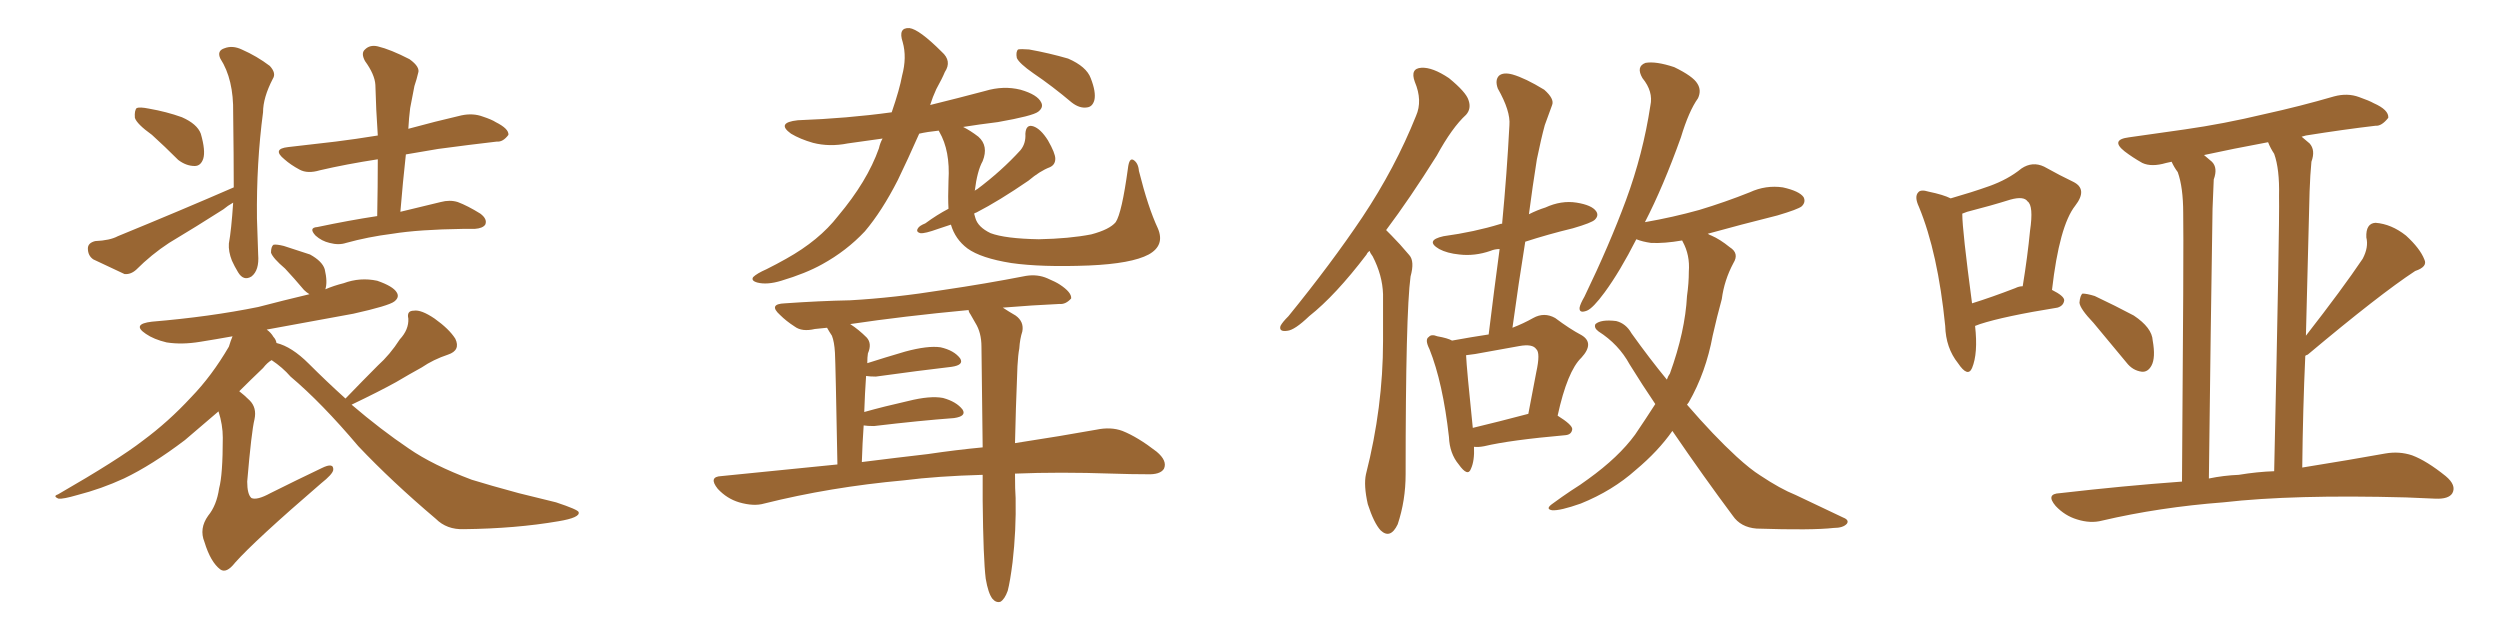 <svg xmlns="http://www.w3.org/2000/svg" xmlns:xlink="http://www.w3.org/1999/xlink" width="600" height="150"><path fill="#996633" padding="10" d="M36.47 32.37L36.47 32.37Q32.81 29.74 32.37 28.27L32.37 28.27Q32.23 26.51 32.81 25.93L32.81 25.93Q33.54 25.63 35.74 26.07L35.74 26.07Q39.99 26.81 43.65 28.13L43.65 28.13Q47.31 29.74 48.19 32.08L48.19 32.08Q49.37 36.18 48.78 38.09L48.78 38.09Q48.19 39.84 46.73 39.84L46.73 39.84Q44.68 39.84 42.77 38.38L42.77 38.38Q39.55 35.16 36.47 32.37ZM56.10 44.97L56.10 44.97Q56.10 37.65 55.96 27.10L55.96 27.10Q56.10 19.04 52.88 14.06L52.88 14.06Q52.00 12.16 53.91 11.57L53.91 11.57Q55.81 10.84 58.01 11.87L58.01 11.87Q61.67 13.48 64.75 15.82L64.75 15.82Q66.36 17.58 65.48 18.90L65.48 18.90Q63.13 23.44 63.13 26.95L63.13 26.95Q61.52 39.11 61.67 52.44L61.67 52.44Q61.82 56.54 61.96 61.08L61.96 61.08Q62.26 64.89 60.35 66.36L60.35 66.36Q58.45 67.53 57.13 65.33L57.13 65.33Q56.25 63.87 55.66 62.55L55.66 62.55Q54.79 60.35 54.93 58.45L54.93 58.45Q55.52 55.22 55.96 48.63L55.96 48.63Q54.64 49.37 53.61 50.24L53.61 50.24Q47.17 54.35 40.58 58.30L40.58 58.30Q36.33 61.08 32.67 64.75L32.67 64.75Q31.35 65.92 29.88 65.77L29.88 65.77Q25.49 63.72 22.41 62.26L22.41 62.26Q21.09 61.38 21.09 59.62L21.09 59.62Q21.09 58.30 22.85 57.86L22.85 57.86Q26.37 57.71 28.27 56.69L28.27 56.69Q43.65 50.39 56.10 44.97ZM90.53 51.86L90.53 51.86Q90.67 44.53 90.67 38.23L90.67 38.23Q83.06 39.40 76.76 40.87L76.76 40.87Q73.83 41.75 71.92 40.72L71.92 40.72Q69.73 39.55 68.26 38.23L68.26 38.23Q65.19 35.74 69.14 35.30L69.14 35.30Q75.15 34.57 80.57 33.98L80.57 33.98Q85.25 33.40 90.67 32.52L90.67 32.52Q90.23 26.22 90.09 20.36L90.09 20.36Q89.94 17.87 87.60 14.65L87.60 14.65Q86.57 12.74 87.60 11.87L87.60 11.87Q88.77 10.69 90.67 11.13L90.67 11.13Q93.75 11.87 98.29 14.21L98.29 14.21Q100.93 16.11 100.34 17.58L100.34 17.58Q100.05 18.90 99.46 20.65L99.46 20.65Q99.02 22.85 98.44 25.93L98.44 25.93Q98.14 28.27 98.00 30.91L98.00 30.91Q104.44 29.15 110.74 27.69L110.74 27.69Q113.53 27.10 115.87 27.98L115.87 27.98Q118.07 28.71 118.95 29.30L118.95 29.30Q122.17 30.91 122.02 32.37L122.02 32.37Q120.70 34.13 119.24 33.98L119.24 33.98Q112.79 34.72 105.18 35.74L105.18 35.74Q100.93 36.47 97.41 37.06L97.41 37.06Q96.68 43.65 96.09 50.83L96.09 50.83Q102.10 49.37 105.76 48.49L105.76 48.49Q107.96 47.90 109.86 48.49L109.86 48.49Q112.21 49.37 115.28 51.27L115.28 51.27Q117.04 52.59 116.46 53.91L116.46 53.91Q115.87 54.79 113.96 54.93L113.96 54.93Q112.65 54.93 111.18 54.93L111.18 54.93Q100.49 55.08 94.19 56.10L94.19 56.10Q88.33 56.84 83.06 58.30L83.06 58.30Q81.30 58.89 79.10 58.30L79.10 58.30Q77.20 57.86 75.73 56.54L75.73 56.54Q73.97 54.64 76.17 54.49L76.17 54.49Q83.79 52.88 90.53 51.86ZM82.91 95.65L82.91 95.65L82.91 95.65Q83.06 95.51 83.20 95.36L83.20 95.36Q87.01 91.41 90.67 87.74L90.67 87.74Q93.60 85.11 95.95 81.45L95.95 81.45Q98.14 79.10 98.00 76.46L98.00 76.46Q97.56 74.56 99.32 74.56L99.32 74.56Q101.07 74.27 104.30 76.46L104.30 76.46Q107.81 78.96 109.28 81.30L109.28 81.30Q110.60 84.08 107.52 85.11L107.52 85.11Q104.00 86.28 101.22 88.18L101.22 88.18Q98.29 89.79 95.07 91.70L95.07 91.70Q91.11 93.90 84.38 97.12L84.38 97.12Q91.41 103.13 98.14 107.67L98.14 107.67Q103.86 111.62 113.23 115.14L113.23 115.14Q117.48 116.46 124.51 118.36L124.51 118.36Q129.35 119.53 133.45 120.56L133.45 120.56Q138.72 122.31 138.87 122.90L138.87 122.90Q139.31 124.22 134.03 125.10L134.03 125.10Q123.78 126.86 111.33 127.00L111.33 127.00Q107.23 127.15 104.59 124.51L104.59 124.51Q94.04 115.58 85.99 107.08L85.99 107.08Q77.20 96.68 69.73 90.38L69.73 90.38Q67.82 88.18 65.19 86.43L65.19 86.43Q64.16 87.01 63.13 88.33L63.13 88.33Q60.06 91.26 57.42 93.90L57.42 93.90Q58.59 94.78 59.91 96.09L59.91 96.09Q61.67 97.85 61.08 100.63L61.08 100.63Q60.35 103.56 59.33 115.58L59.33 115.58Q59.33 118.65 60.35 119.53L60.35 119.53Q61.67 120.12 64.89 118.36L64.89 118.36Q71.34 115.14 77.20 112.35L77.20 112.35Q80.13 110.89 79.98 112.79L79.98 112.79Q79.83 113.82 77.05 116.02L77.05 116.02Q61.23 129.64 56.40 135.06L56.40 135.06Q54.35 137.70 52.88 136.67L52.88 136.67Q50.54 134.91 49.07 130.08L49.07 130.08Q47.75 126.86 49.95 123.78L49.95 123.78Q52.00 121.29 52.59 117.19L52.59 117.19Q53.47 113.96 53.47 105.03L53.47 105.03Q53.47 101.95 52.44 98.73L52.44 98.73Q47.61 102.83 44.38 105.62L44.38 105.62Q36.47 111.62 29.74 114.84L29.74 114.84Q24.32 117.33 18.60 118.80L18.60 118.80Q15.09 119.82 14.06 119.68L14.06 119.68Q12.60 119.09 13.92 118.65L13.92 118.65Q28.42 110.30 34.28 105.76L34.28 105.76Q40.43 101.22 45.85 95.36L45.85 95.36Q50.83 90.23 54.93 83.20L54.93 83.20Q55.37 81.74 55.81 80.71L55.81 80.71Q51.71 81.45 48.05 82.03L48.05 82.03Q43.65 82.76 39.99 82.18L39.99 82.18Q36.91 81.45 35.01 80.13L35.01 80.13Q31.49 77.78 36.47 77.20L36.47 77.20Q50.39 76.03 61.96 73.68L61.96 73.68Q68.12 72.07 74.27 70.61L74.27 70.61Q73.54 70.17 72.95 69.58L72.95 69.58Q70.61 66.80 68.41 64.45L68.41 64.45Q65.48 61.96 65.04 60.64L65.04 60.64Q65.04 59.18 65.63 58.74L65.63 58.74Q66.36 58.59 68.12 59.03L68.12 59.03Q71.34 60.06 74.41 61.08L74.41 61.08Q77.34 62.70 77.93 64.60L77.93 64.60Q78.66 67.68 78.08 69.43L78.08 69.43Q80.13 68.55 82.47 67.97L82.47 67.97Q86.43 66.50 90.53 67.38L90.53 67.38Q94.34 68.70 95.21 70.17L95.21 70.17Q95.95 71.34 94.63 72.36L94.63 72.36Q93.31 73.39 84.81 75.29L84.81 75.29Q74.27 77.20 64.01 79.10L64.01 79.10Q65.04 79.83 65.63 80.86L65.63 80.86Q66.21 81.45 66.36 82.32L66.36 82.32Q70.02 83.20 74.12 87.30L74.12 87.30Q78.37 91.55 82.91 95.65ZM248.00 17.58L248.00 17.58Q244.63 15.23 244.04 13.92L244.04 13.92Q243.75 12.45 244.34 11.87L244.34 11.87Q245.07 11.72 246.97 11.87L246.97 11.87Q251.81 12.74 256.35 14.06L256.35 14.06Q260.74 15.97 261.77 18.75L261.77 18.75Q263.09 22.12 262.65 24.02L262.65 24.02Q262.21 25.63 260.89 25.78L260.89 25.78Q259.13 26.07 257.23 24.61L257.23 24.61Q252.54 20.65 248.00 17.58ZM277.88 54.79L277.88 54.79Q279.64 58.89 275.68 61.08L275.68 61.08Q271.58 63.28 261.33 63.72L261.33 63.72Q249.90 64.16 242.72 63.13L242.72 63.13Q235.40 61.96 232.18 59.62L232.18 59.62Q229.25 57.42 228.22 53.91L228.22 53.91Q226.46 54.49 225.15 54.93L225.15 54.93Q221.92 56.10 220.90 55.96L220.90 55.96Q219.73 55.66 220.31 54.79L220.31 54.79Q220.61 54.20 222.07 53.61L222.07 53.61Q224.85 51.56 227.64 50.10L227.64 50.10Q227.49 47.46 227.64 43.36L227.64 43.36Q228.08 36.18 225.44 31.64L225.44 31.64Q225.29 31.35 225.29 31.35L225.29 31.35Q222.51 31.64 220.61 32.08L220.61 32.08Q217.82 38.38 215.48 43.21L215.48 43.21Q211.67 50.68 207.57 55.52L207.57 55.52Q203.17 60.21 197.31 63.43L197.31 63.43Q193.36 65.63 187.50 67.38L187.50 67.38Q184.13 68.41 181.79 67.82L181.79 67.82Q180.18 67.38 180.76 66.50L180.76 66.50Q181.64 65.63 183.98 64.60L183.98 64.60Q186.33 63.43 188.67 62.11L188.67 62.11Q196.58 57.71 201.12 51.86L201.12 51.86Q208.15 43.51 210.94 35.60L210.94 35.60Q211.23 34.28 211.82 33.25L211.82 33.25Q207.57 33.84 203.47 34.42L203.47 34.42Q199.07 35.30 195.12 34.28L195.12 34.28Q192.04 33.40 189.84 32.08L189.84 32.08Q186.18 29.44 191.46 28.86L191.46 28.86Q203.32 28.42 214.01 26.95L214.01 26.95Q215.92 21.39 216.50 18.16L216.50 18.16Q217.68 13.77 216.65 10.11L216.65 10.11Q215.48 6.59 218.26 6.74L218.26 6.74Q220.61 7.03 226.03 12.45L226.03 12.45Q228.52 14.65 226.76 17.29L226.76 17.29Q226.17 18.75 224.71 21.39L224.71 21.39Q223.83 23.29 223.24 25.20L223.24 25.20Q229.83 23.58 236.43 21.83L236.43 21.83Q240.82 20.51 244.92 21.53L244.92 21.53Q249.02 22.71 249.90 24.61L249.90 24.61Q250.49 25.78 249.17 26.81L249.17 26.81Q247.85 27.83 239.50 29.30L239.50 29.30Q234.81 29.88 231.15 30.47L231.15 30.47Q232.91 31.35 234.81 32.81L234.81 32.81Q237.30 35.01 235.84 38.67L235.84 38.67Q234.52 41.02 233.94 45.85L233.94 45.85Q234.08 45.56 234.52 45.41L234.52 45.41Q240.38 41.02 244.92 36.04L244.92 36.04Q246.24 34.42 246.09 32.08L246.09 32.08Q246.24 29.74 248.00 30.32L248.00 30.32Q249.76 30.91 251.51 33.69L251.51 33.69Q253.27 36.77 253.27 38.09L253.27 38.09Q253.27 39.55 251.95 40.14L251.95 40.14Q249.61 41.02 246.83 43.36L246.83 43.36Q239.79 48.19 234.38 50.98L234.38 50.98Q233.94 51.12 233.79 51.27L233.79 51.27Q233.94 51.86 234.08 52.29L234.08 52.29Q234.67 54.49 237.74 55.96L237.74 55.96Q241.26 57.28 249.32 57.42L249.32 57.42Q256.64 57.28 261.91 56.25L261.91 56.25Q266.31 55.08 267.77 53.32L267.77 53.32Q269.24 51.12 270.70 40.43L270.70 40.43Q271.00 37.79 272.02 38.38L272.02 38.38Q273.19 39.11 273.34 41.02L273.34 41.02Q275.54 49.80 277.88 54.79ZM243.60 113.67L243.60 113.67Q243.60 117.63 243.75 119.53L243.75 119.53Q243.90 127.29 243.02 134.91L243.02 134.91Q242.43 139.60 241.85 141.80L241.85 141.80Q241.11 143.85 240.09 144.43L240.09 144.43Q239.06 144.73 238.18 143.70L238.18 143.70Q237.16 142.38 236.57 138.87L236.57 138.87Q235.99 134.18 235.84 120.12L235.84 120.12Q235.84 116.75 235.84 113.96L235.84 113.96Q225 114.26 216.94 115.28L216.94 115.28Q199.22 116.89 183.40 120.85L183.40 120.85Q180.91 121.58 177.39 120.56L177.39 120.56Q174.46 119.68 172.27 117.33L172.27 117.33Q169.92 114.40 173.14 114.26L173.14 114.26Q187.65 112.79 200.98 111.47L200.98 111.47Q200.54 87.45 200.39 84.67L200.39 84.67Q200.24 82.03 199.66 80.57L199.66 80.57Q199.07 79.69 198.49 78.66L198.49 78.66Q196.88 78.81 195.56 78.96L195.56 78.96Q192.48 79.69 190.72 78.37L190.72 78.37Q188.67 77.05 187.21 75.59L187.21 75.59Q184.28 72.95 188.38 72.80L188.38 72.80Q196.58 72.22 204.05 72.07L204.05 72.07Q214.60 71.48 226.46 69.58L226.46 69.58Q236.43 68.12 246.24 66.21L246.24 66.21Q249.02 65.77 251.37 66.80L251.37 66.80Q253.42 67.68 254.30 68.26L254.30 68.26Q257.23 70.17 257.08 71.63L257.08 71.63Q255.76 73.10 254.30 72.95L254.30 72.95Q247.85 73.24 240.67 73.83L240.67 73.83Q241.99 74.71 243.75 75.73L243.75 75.73Q245.80 77.20 245.36 79.54L245.36 79.54Q244.78 81.30 244.63 83.64L244.63 83.64Q244.34 85.11 244.19 87.89L244.19 87.89Q243.75 98.88 243.60 106.35L243.60 106.35Q255.03 104.59 263.09 103.13L263.09 103.13Q266.60 102.39 269.38 103.42L269.38 103.42Q273.05 104.88 277.59 108.40L277.59 108.40Q280.22 110.60 279.35 112.50L279.35 112.50Q278.47 113.96 275.24 113.82L275.24 113.82Q271.44 113.82 267.04 113.67L267.04 113.67Q254.15 113.23 243.60 113.67ZM222.66 108.98L222.66 108.98L222.66 108.98Q229.54 107.96 235.84 107.37L235.84 107.37Q235.69 93.02 235.55 83.20L235.55 83.20Q235.55 79.83 234.08 77.49L234.08 77.49Q233.50 76.46 232.91 75.44L232.91 75.44Q232.47 74.85 232.47 74.41L232.47 74.41Q216.80 75.88 204.05 77.78L204.05 77.78Q206.10 79.10 208.01 81.01L208.01 81.01Q209.33 82.47 208.30 84.81L208.30 84.81Q208.15 85.69 208.15 87.16L208.15 87.16Q212.26 85.84 217.24 84.38L217.24 84.38Q222.66 82.91 225.73 83.35L225.73 83.35Q228.96 84.08 230.42 85.99L230.42 85.99Q231.45 87.60 228.37 88.04L228.37 88.04Q220.75 88.92 210.21 90.38L210.21 90.38Q208.74 90.38 207.86 90.23L207.86 90.23Q207.57 94.34 207.42 98.88L207.42 98.88Q212.11 97.56 217.97 96.24L217.97 96.24Q223.24 94.92 226.32 95.51L226.32 95.51Q229.54 96.39 231.01 98.29L231.01 98.29Q232.03 99.90 228.96 100.34L228.96 100.34Q220.90 100.93 209.77 102.25L209.77 102.25Q208.15 102.25 207.28 102.10L207.28 102.10Q206.98 106.35 206.84 110.89L206.84 110.89Q215.04 109.86 222.66 108.98ZM328.71 60.21L328.71 60.21Q328.13 60.64 327.98 61.08L327.98 61.08Q320.51 70.90 314.21 75.88L314.21 75.88Q310.69 79.25 308.94 79.39L308.94 79.39Q306.88 79.69 307.32 78.22L307.32 78.22Q307.76 77.34 309.23 75.88L309.23 75.88Q319.48 63.28 326.95 52.15L326.95 52.15Q334.86 40.28 339.84 27.83L339.84 27.83Q341.46 24.17 339.55 19.63L339.55 19.63Q338.38 16.41 341.16 16.26L341.16 16.26Q343.80 16.11 347.75 18.75L347.75 18.75Q351.86 22.12 352.44 24.02L352.44 24.02Q353.17 26.07 351.86 27.54L351.86 27.54Q348.49 30.62 344.82 37.35L344.82 37.35Q338.38 47.61 332.67 55.22L332.67 55.22Q333.40 55.96 333.98 56.54L333.98 56.54Q335.89 58.45 338.23 61.23L338.23 61.23Q339.55 62.70 338.53 66.36L338.53 66.36Q337.35 75.15 337.35 113.82L337.35 113.82Q337.35 120.12 335.45 125.83L335.45 125.83Q333.69 129.49 331.35 127.29L331.35 127.29Q329.74 125.54 328.27 121.00L328.27 121.00Q327.25 116.46 327.83 113.82L327.83 113.82Q331.93 97.71 331.93 81.88L331.93 81.88Q331.93 76.46 331.93 70.61L331.93 70.61Q331.79 66.06 329.44 61.52L329.44 61.52Q328.86 60.79 328.71 60.21ZM353.76 107.23L353.76 107.23Q353.91 110.60 353.03 112.50L353.03 112.50Q352.29 114.55 350.10 111.47L350.10 111.47Q347.90 108.84 347.75 104.88L347.75 104.88Q346.29 91.85 343.07 83.79L343.07 83.79Q341.89 81.45 342.92 80.86L342.92 80.86Q343.51 80.13 344.97 80.71L344.97 80.71Q347.46 81.15 348.49 81.74L348.49 81.74Q353.32 80.86 357.28 80.27L357.28 80.27Q358.59 69.58 359.91 59.77L359.91 59.77Q358.74 59.77 357.71 60.21L357.71 60.21Q353.91 61.52 350.24 61.08L350.24 61.08Q347.31 60.79 345.41 59.77L345.41 59.77Q341.89 57.71 346.44 56.69L346.44 56.69Q353.91 55.66 360.06 53.76L360.06 53.76Q360.35 53.61 360.50 53.76L360.50 53.76Q361.67 41.46 362.26 30.03L362.26 30.03Q362.55 26.66 359.47 21.24L359.47 21.24Q358.74 19.19 359.77 18.16L359.77 18.16Q360.79 17.29 362.99 17.87L362.99 17.87Q366.06 18.75 370.61 21.53L370.61 21.53Q373.10 23.73 372.51 25.20L372.51 25.20Q371.78 27.25 370.75 30.03L370.75 30.03Q369.87 33.25 368.85 38.23L368.85 38.23Q367.82 44.68 366.94 51.42L366.94 51.42Q368.99 50.39 370.90 49.80L370.90 49.80Q374.71 48.05 378.37 48.63L378.37 48.63Q382.03 49.22 383.06 50.68L383.06 50.68Q383.79 51.71 382.76 52.73L382.76 52.73Q382.03 53.47 377.49 54.79L377.49 54.79Q371.48 56.25 366.06 58.01L366.06 58.01Q364.45 67.97 362.99 78.66L362.99 78.66Q365.63 77.64 367.97 76.32L367.97 76.32Q370.61 74.85 373.24 76.32L373.24 76.32Q376.76 78.96 379.54 80.42L379.54 80.42Q382.76 82.32 379.54 85.84L379.54 85.84Q376.17 89.06 373.83 99.76L373.83 99.76Q377.34 101.95 377.34 102.98L377.34 102.98Q377.20 104.30 375.73 104.44L375.73 104.44Q362.40 105.62 356.25 107.08L356.25 107.08Q354.79 107.37 353.76 107.23ZM353.47 102.69L353.47 102.69Q359.62 101.22 366.80 99.32L366.80 99.32Q367.82 93.90 368.70 89.36L368.70 89.36Q369.73 84.67 368.70 83.79L368.70 83.79Q367.82 82.47 364.60 83.06L364.60 83.06Q359.77 83.94 354.05 84.96L354.05 84.96Q352.88 85.11 351.86 85.25L351.86 85.25Q352.00 88.48 353.47 102.69ZM401.37 103.42L401.37 103.42L401.37 103.42Q398.00 108.25 392.58 112.79L392.58 112.79Q387.01 117.77 379.39 120.85L379.39 120.85Q374.41 122.61 372.51 122.46L372.51 122.46Q370.75 122.17 372.66 120.85L372.66 120.85Q374.85 119.24 377.05 117.77L377.05 117.77Q379.39 116.31 381.15 114.99L381.15 114.99Q388.48 109.72 392.43 104.30L392.43 104.30Q394.92 100.63 397.27 96.97L397.27 96.97Q394.19 92.43 391.11 87.45L391.11 87.45Q388.48 82.62 383.64 79.54L383.64 79.54Q382.47 78.66 382.91 77.78L382.91 77.78Q384.23 76.61 387.89 77.05L387.89 77.05Q390.23 77.64 391.55 79.98L391.55 79.98Q395.95 86.13 400.05 91.11L400.05 91.11Q400.34 90.23 400.78 89.65L400.78 89.65Q404.44 79.54 404.88 71.04L404.88 71.04Q405.32 67.97 405.32 65.19L405.32 65.19Q405.62 61.23 403.86 58.01L403.86 58.01Q403.71 57.71 403.71 57.71L403.71 57.71Q399.46 58.45 396.24 58.30L396.24 58.30Q394.19 58.01 392.72 57.42L392.72 57.42Q388.77 65.19 385.11 70.17L385.11 70.17Q382.32 73.97 380.86 74.56L380.86 74.56Q378.96 75.29 379.10 73.83L379.10 73.83Q379.25 72.95 380.27 71.19L380.27 71.19Q386.28 58.74 390.23 48.05L390.23 48.05Q394.34 36.91 396.09 25.34L396.09 25.34Q396.83 21.97 394.19 18.75L394.19 18.75Q392.58 15.97 394.92 15.09L394.92 15.09Q397.41 14.65 401.81 16.11L401.81 16.11Q406.35 18.31 407.37 20.07L407.37 20.07Q408.40 21.68 407.52 23.58L407.52 23.58Q405.32 26.66 403.42 32.96L403.42 32.96Q399.17 44.82 394.78 53.32L394.78 53.32Q401.51 52.15 407.81 50.39L407.81 50.39Q414.11 48.49 419.97 46.14L419.97 46.14Q423.78 44.38 427.88 44.97L427.88 44.97Q431.84 45.85 432.86 47.31L432.86 47.31Q433.45 48.49 432.42 49.51L432.42 49.51Q431.54 50.24 426.56 51.71L426.56 51.71Q417.77 53.91 409.86 56.10L409.86 56.10Q410.30 56.40 410.74 56.54L410.74 56.54Q412.79 57.42 415.14 59.33L415.14 59.33Q417.48 60.79 416.02 63.13L416.02 63.13Q413.82 67.24 413.23 71.78L413.23 71.78Q412.06 76.03 411.04 80.57L411.04 80.57Q409.42 89.36 405.32 96.53L405.32 96.53Q405.03 96.97 404.88 97.12L404.88 97.12Q411.33 104.59 416.75 109.57L416.75 109.57Q420.12 112.65 422.46 114.11L422.46 114.11Q427.29 117.33 430.96 118.80L430.96 118.80Q436.52 121.44 442.38 124.22L442.38 124.22Q443.85 124.80 443.26 125.68L443.26 125.68Q442.38 126.71 440.04 126.71L440.04 126.71Q434.91 127.29 421.58 126.86L421.58 126.86Q417.77 126.56 415.87 123.78L415.87 123.78Q408.98 114.55 401.37 103.42ZM474.02 78.22L474.02 78.22Q474.76 84.81 473.29 88.33L473.29 88.33Q472.27 90.67 469.92 87.16L469.92 87.16Q466.99 83.50 466.85 78.22L466.85 78.22Q465.09 60.64 460.55 49.66L460.55 49.66Q459.38 47.17 460.40 46.14L460.40 46.14Q460.99 45.41 462.89 46.00L462.89 46.00Q466.41 46.73 468.16 47.61L468.16 47.61Q473.29 46.14 477.39 44.68L477.39 44.68Q481.93 43.07 485.16 40.43L485.16 40.43Q487.79 38.67 490.58 39.99L490.58 39.99Q494.53 42.19 497.61 43.65L497.61 43.65Q501.12 45.41 498.05 49.37L498.05 49.37Q494.24 54.20 492.48 69.58L492.48 69.58Q495.41 71.04 495.41 72.07L495.41 72.07Q495.26 73.39 493.80 73.83L493.80 73.83Q481.05 75.88 475.20 77.78L475.20 77.78Q474.46 78.08 474.02 78.22ZM483.69 69.14L483.69 69.14Q484.57 68.70 485.45 68.70L485.45 68.70Q486.62 61.52 487.21 55.37L487.21 55.37Q488.09 49.37 486.62 48.34L486.62 48.34Q485.74 47.02 482.52 47.90L482.52 47.90Q477.83 49.37 472.12 50.83L472.12 50.83Q471.39 51.12 470.95 51.27L470.95 51.27Q470.95 51.27 470.95 51.42L470.95 51.42Q470.95 55.22 473.29 72.80L473.29 72.80Q477.98 71.34 483.69 69.14ZM502.44 77.49L502.44 77.49Q499.22 74.12 499.07 72.66L499.07 72.66Q499.22 70.90 499.80 70.46L499.80 70.46Q500.83 70.46 502.73 71.04L502.73 71.04Q507.71 73.39 512.11 75.73L512.11 75.73Q516.50 78.66 516.65 81.74L516.65 81.74Q517.38 85.84 516.36 87.74L516.36 87.74Q515.48 89.36 514.01 89.21L514.01 89.21Q511.82 88.92 510.35 87.01L510.35 87.01Q506.10 81.88 502.44 77.49ZM523.68 115.58L523.68 115.58Q524.12 57.86 523.97 51.12L523.97 51.12Q523.97 44.97 522.66 41.31L522.66 41.31Q521.78 40.14 521.19 38.82L521.19 38.82Q520.46 38.96 519.87 39.11L519.87 39.11Q516.36 40.14 514.16 39.11L514.16 39.11Q511.82 37.79 509.91 36.33L509.91 36.33Q506.40 33.54 510.94 32.96L510.94 32.96Q518.12 31.93 524.41 31.05L524.41 31.05Q533.64 29.74 543.46 27.39L543.46 27.39Q552.10 25.49 560.16 23.14L560.16 23.14Q563.38 22.27 566.16 23.29L566.16 23.29Q568.65 24.17 569.68 24.76L569.68 24.76Q573.34 26.37 573.19 28.27L573.19 28.27Q571.58 30.32 570.12 30.18L570.12 30.18Q562.65 31.05 553.42 32.52L553.42 32.52Q552.83 32.67 552.39 32.81L552.39 32.81Q553.27 33.54 554.30 34.42L554.30 34.42Q555.76 36.04 554.74 38.82L554.74 38.82Q554.44 41.89 554.30 46.00L554.30 46.00Q553.86 61.96 553.42 80.57L553.42 80.57Q562.21 69.29 567.04 62.11L567.04 62.11Q568.51 59.33 567.92 56.98L567.92 56.98Q567.77 53.61 570.12 53.47L570.12 53.47Q573.93 53.76 577.44 56.54L577.44 56.54Q580.81 59.62 581.84 62.26L581.84 62.26Q582.71 64.01 579.64 65.04L579.64 65.04Q571.14 70.61 553.86 85.11L553.86 85.11Q553.42 85.25 553.27 85.40L553.27 85.40Q552.69 98.14 552.54 112.21L552.54 112.21Q564.40 110.30 572.46 108.84L572.46 108.84Q575.83 108.25 578.91 109.28L578.91 109.28Q582.42 110.60 586.96 114.26L586.96 114.26Q589.60 116.46 588.57 118.36L588.57 118.36Q587.70 119.82 584.47 119.68L584.47 119.68Q581.10 119.53 577.44 119.38L577.44 119.38Q550.34 118.65 533.64 120.56L533.64 120.56Q518.26 121.73 504.49 124.95L504.49 124.95Q501.71 125.68 498.49 124.66L498.49 124.66Q495.56 123.78 493.36 121.44L493.36 121.44Q490.87 118.51 494.38 118.36L494.38 118.36Q509.62 116.60 523.68 115.58ZM537.30 113.96L537.30 113.96L537.30 113.96Q541.70 113.23 545.80 113.09L545.80 113.09Q547.12 54.05 546.97 47.02L546.97 47.02Q547.12 40.58 545.80 36.91L545.80 36.91Q544.92 35.60 544.34 34.13L544.34 34.13Q535.69 35.74 528.96 37.21L528.96 37.21Q529.83 37.94 530.86 38.82L530.86 38.82Q532.32 40.28 531.30 43.07L531.30 43.07Q531.15 46.00 531.01 50.10L531.01 50.10Q530.57 77.93 530.13 114.84L530.13 114.84Q533.64 114.11 537.30 113.96Z"/></svg>